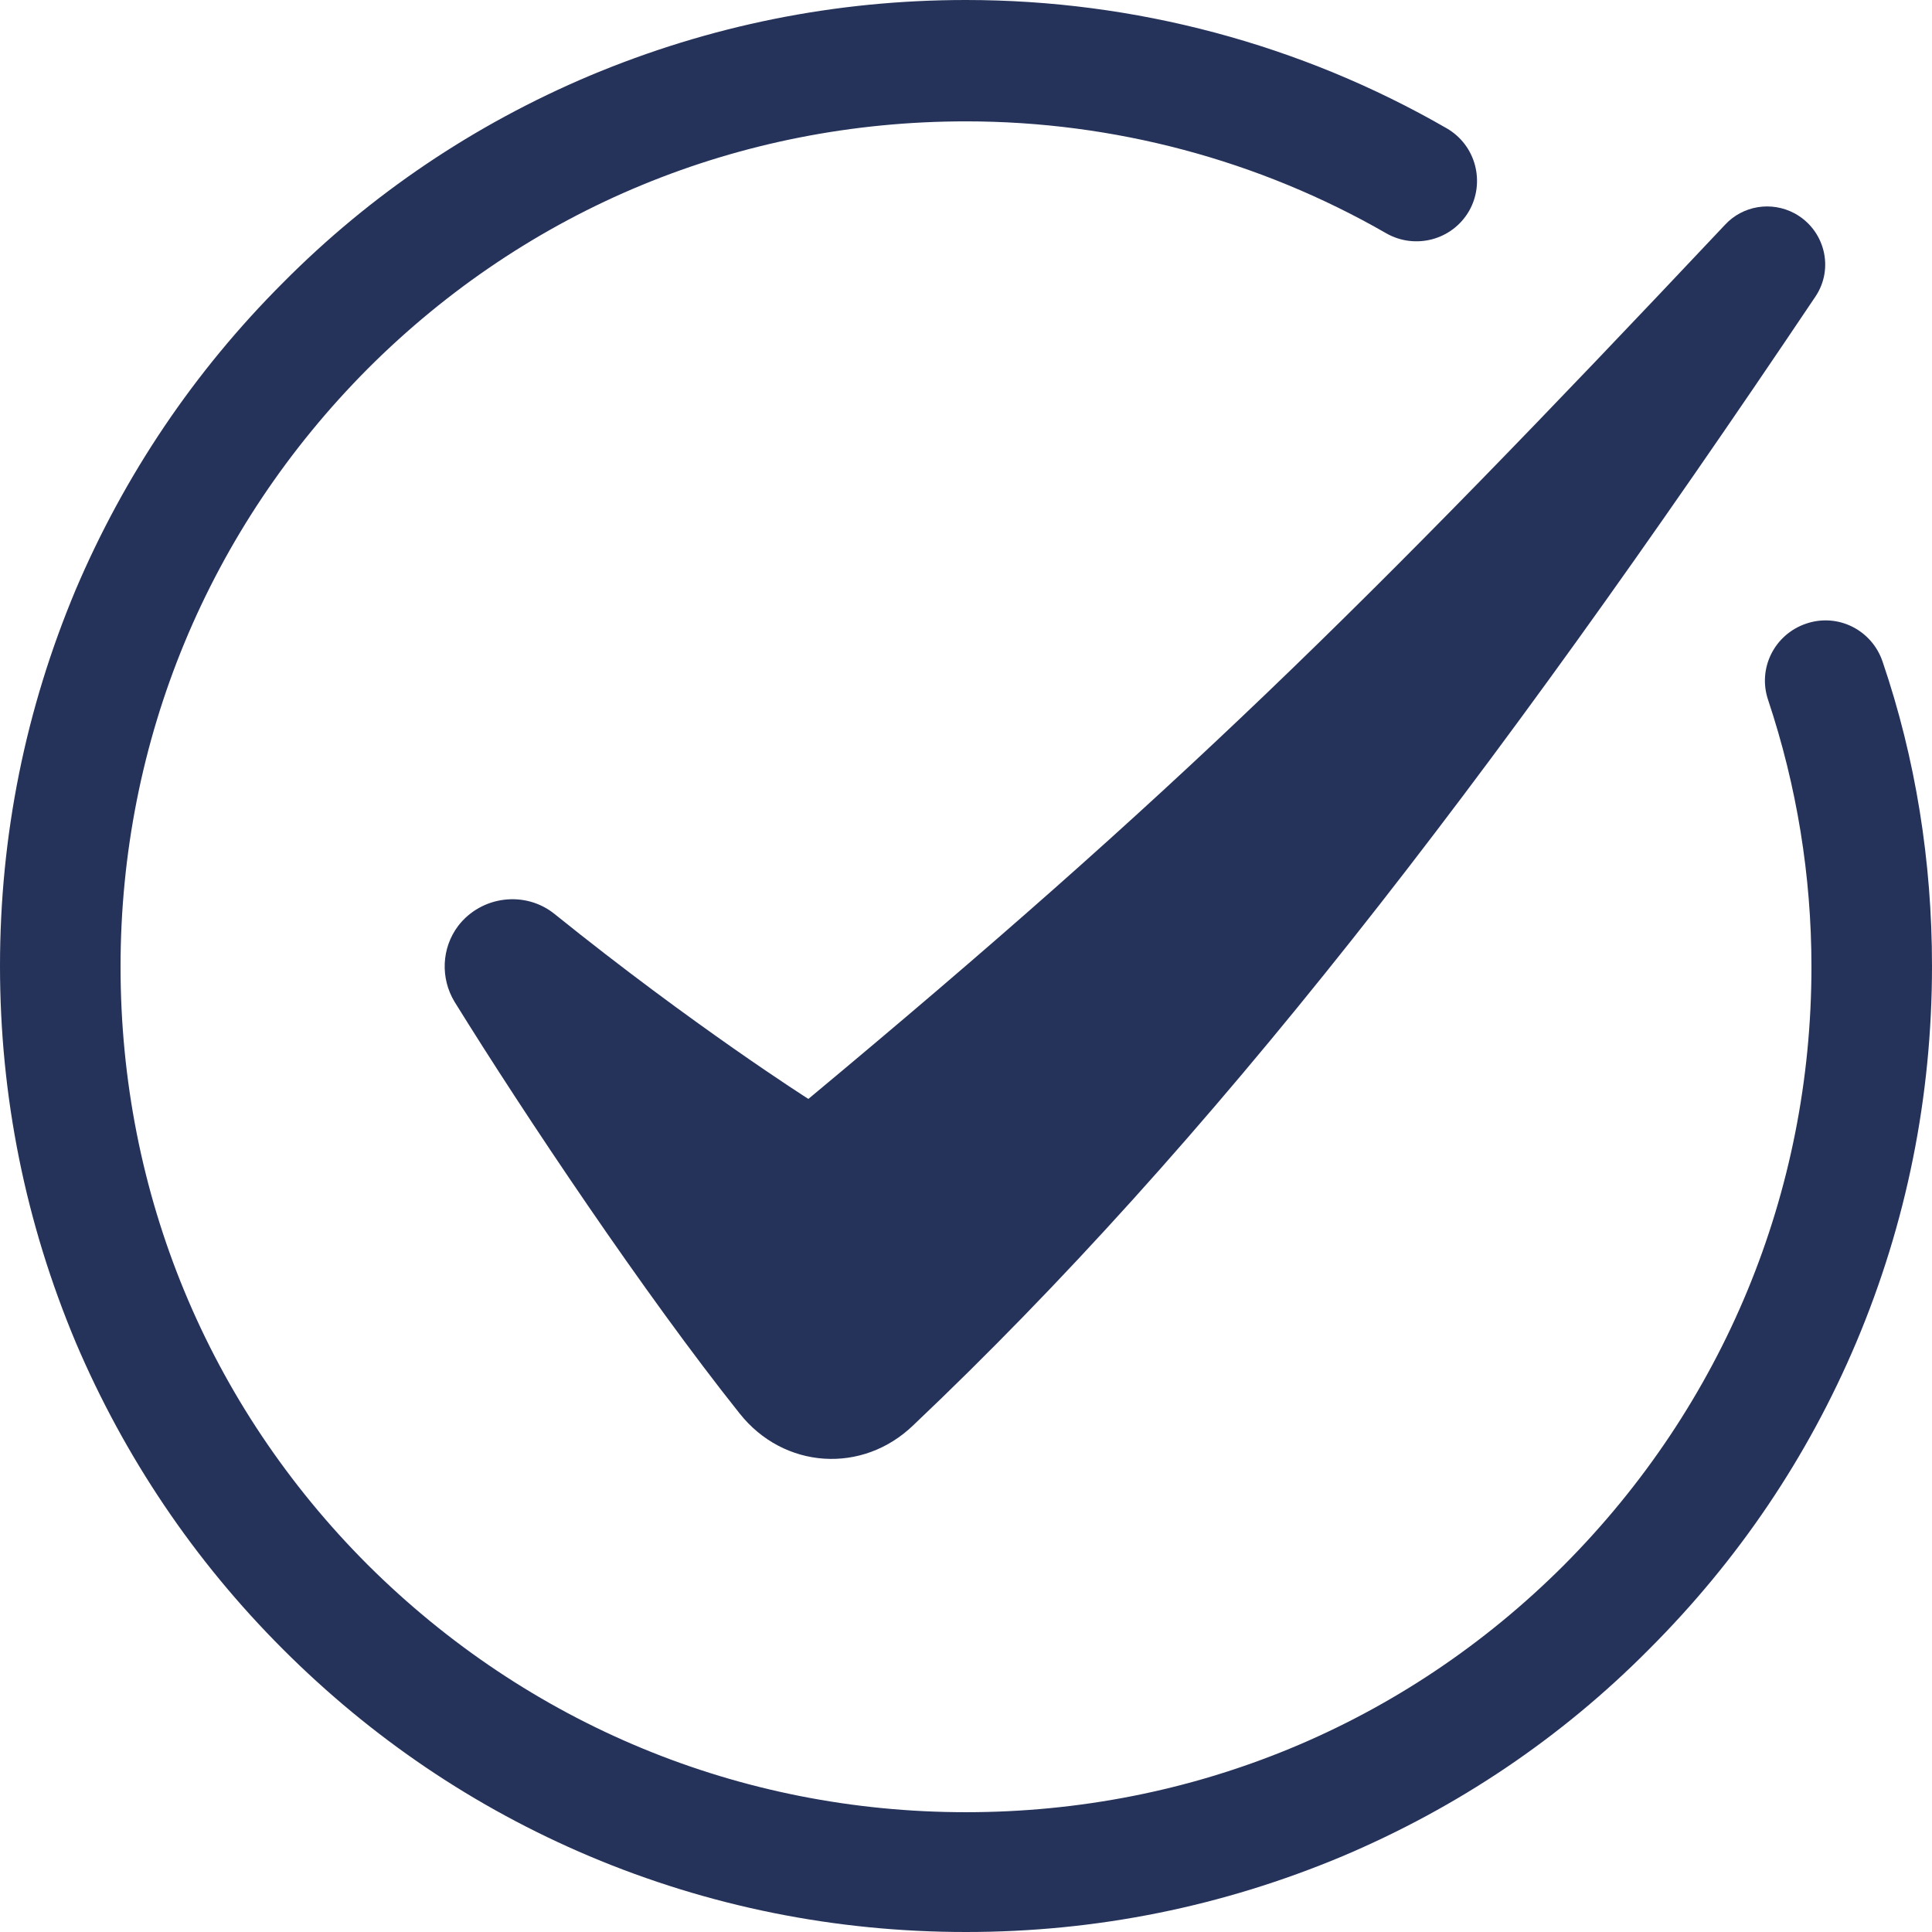 <svg xmlns="http://www.w3.org/2000/svg" xmlns:xlink="http://www.w3.org/1999/xlink" width="200" zoomAndPan="magnify" viewBox="0 0 150 150" height="200" preserveAspectRatio="xMidYMid meet" version="1.0"><path fill="#253259" d="M 21.961 128.039 C 28.859 134.941 36.84 140.34 45.781 144.121 C 55.02 148.02 64.859 150 75 150 C 85.141 150 94.922 148.02 104.219 144.121 C 113.16 140.34 121.199 134.941 128.039 128.039 C 134.941 121.141 140.34 113.16 144.121 104.219 C 148.02 94.98 150 85.141 150 75 C 150 66.898 148.738 58.922 146.16 51.359 C 145.32 48.898 142.68 47.578 140.219 48.422 C 137.762 49.262 136.441 51.898 137.281 54.359 C 139.5 61.02 140.641 67.98 140.641 75.059 C 140.641 92.578 133.801 109.078 121.441 121.5 C 109.02 133.922 92.578 140.699 75 140.699 C 57.422 140.699 40.98 133.859 28.559 121.5 C 16.141 109.078 9.359 92.641 9.359 75.059 C 9.359 57.48 16.199 41.039 28.559 28.621 C 40.98 16.199 57.422 9.422 75 9.422 C 86.461 9.422 97.738 12.422 107.641 18.121 C 109.859 19.379 112.738 18.66 114.059 16.379 C 115.32 14.16 114.602 11.281 112.32 9.961 C 100.98 3.422 88.078 0 75 0 C 64.859 0 55.078 1.98 45.781 5.879 C 36.84 9.66 28.801 15.059 21.961 21.961 C 15.059 28.859 9.66 36.898 5.879 45.781 C 1.98 55.078 0 64.859 0 75 C 0 85.141 1.98 94.922 5.879 104.219 C 9.66 113.102 15.059 121.141 21.961 128.039 Z M 21.961 128.039 " fill-opacity="1" fill-rule="nonzero"/><path fill="#253259" d="M 62.762 85.32 C 62.762 85.32 53.879 79.68 43.078 70.98 C 40.801 69.121 37.379 69.539 35.578 71.879 C 34.262 73.621 34.199 75.961 35.281 77.762 C 40.738 86.578 50.102 100.559 57.422 109.738 C 60.84 114.059 66.961 114.48 70.922 110.641 C 93.961 88.801 115.32 61.199 140.941 23.039 C 142.441 20.82 141.66 17.82 139.32 16.559 C 137.52 15.602 135.301 15.961 133.922 17.461 C 105.602 47.52 91.02 61.801 62.762 85.32 Z M 62.762 85.32 " fill-opacity="1" fill-rule="nonzero"/></svg>
